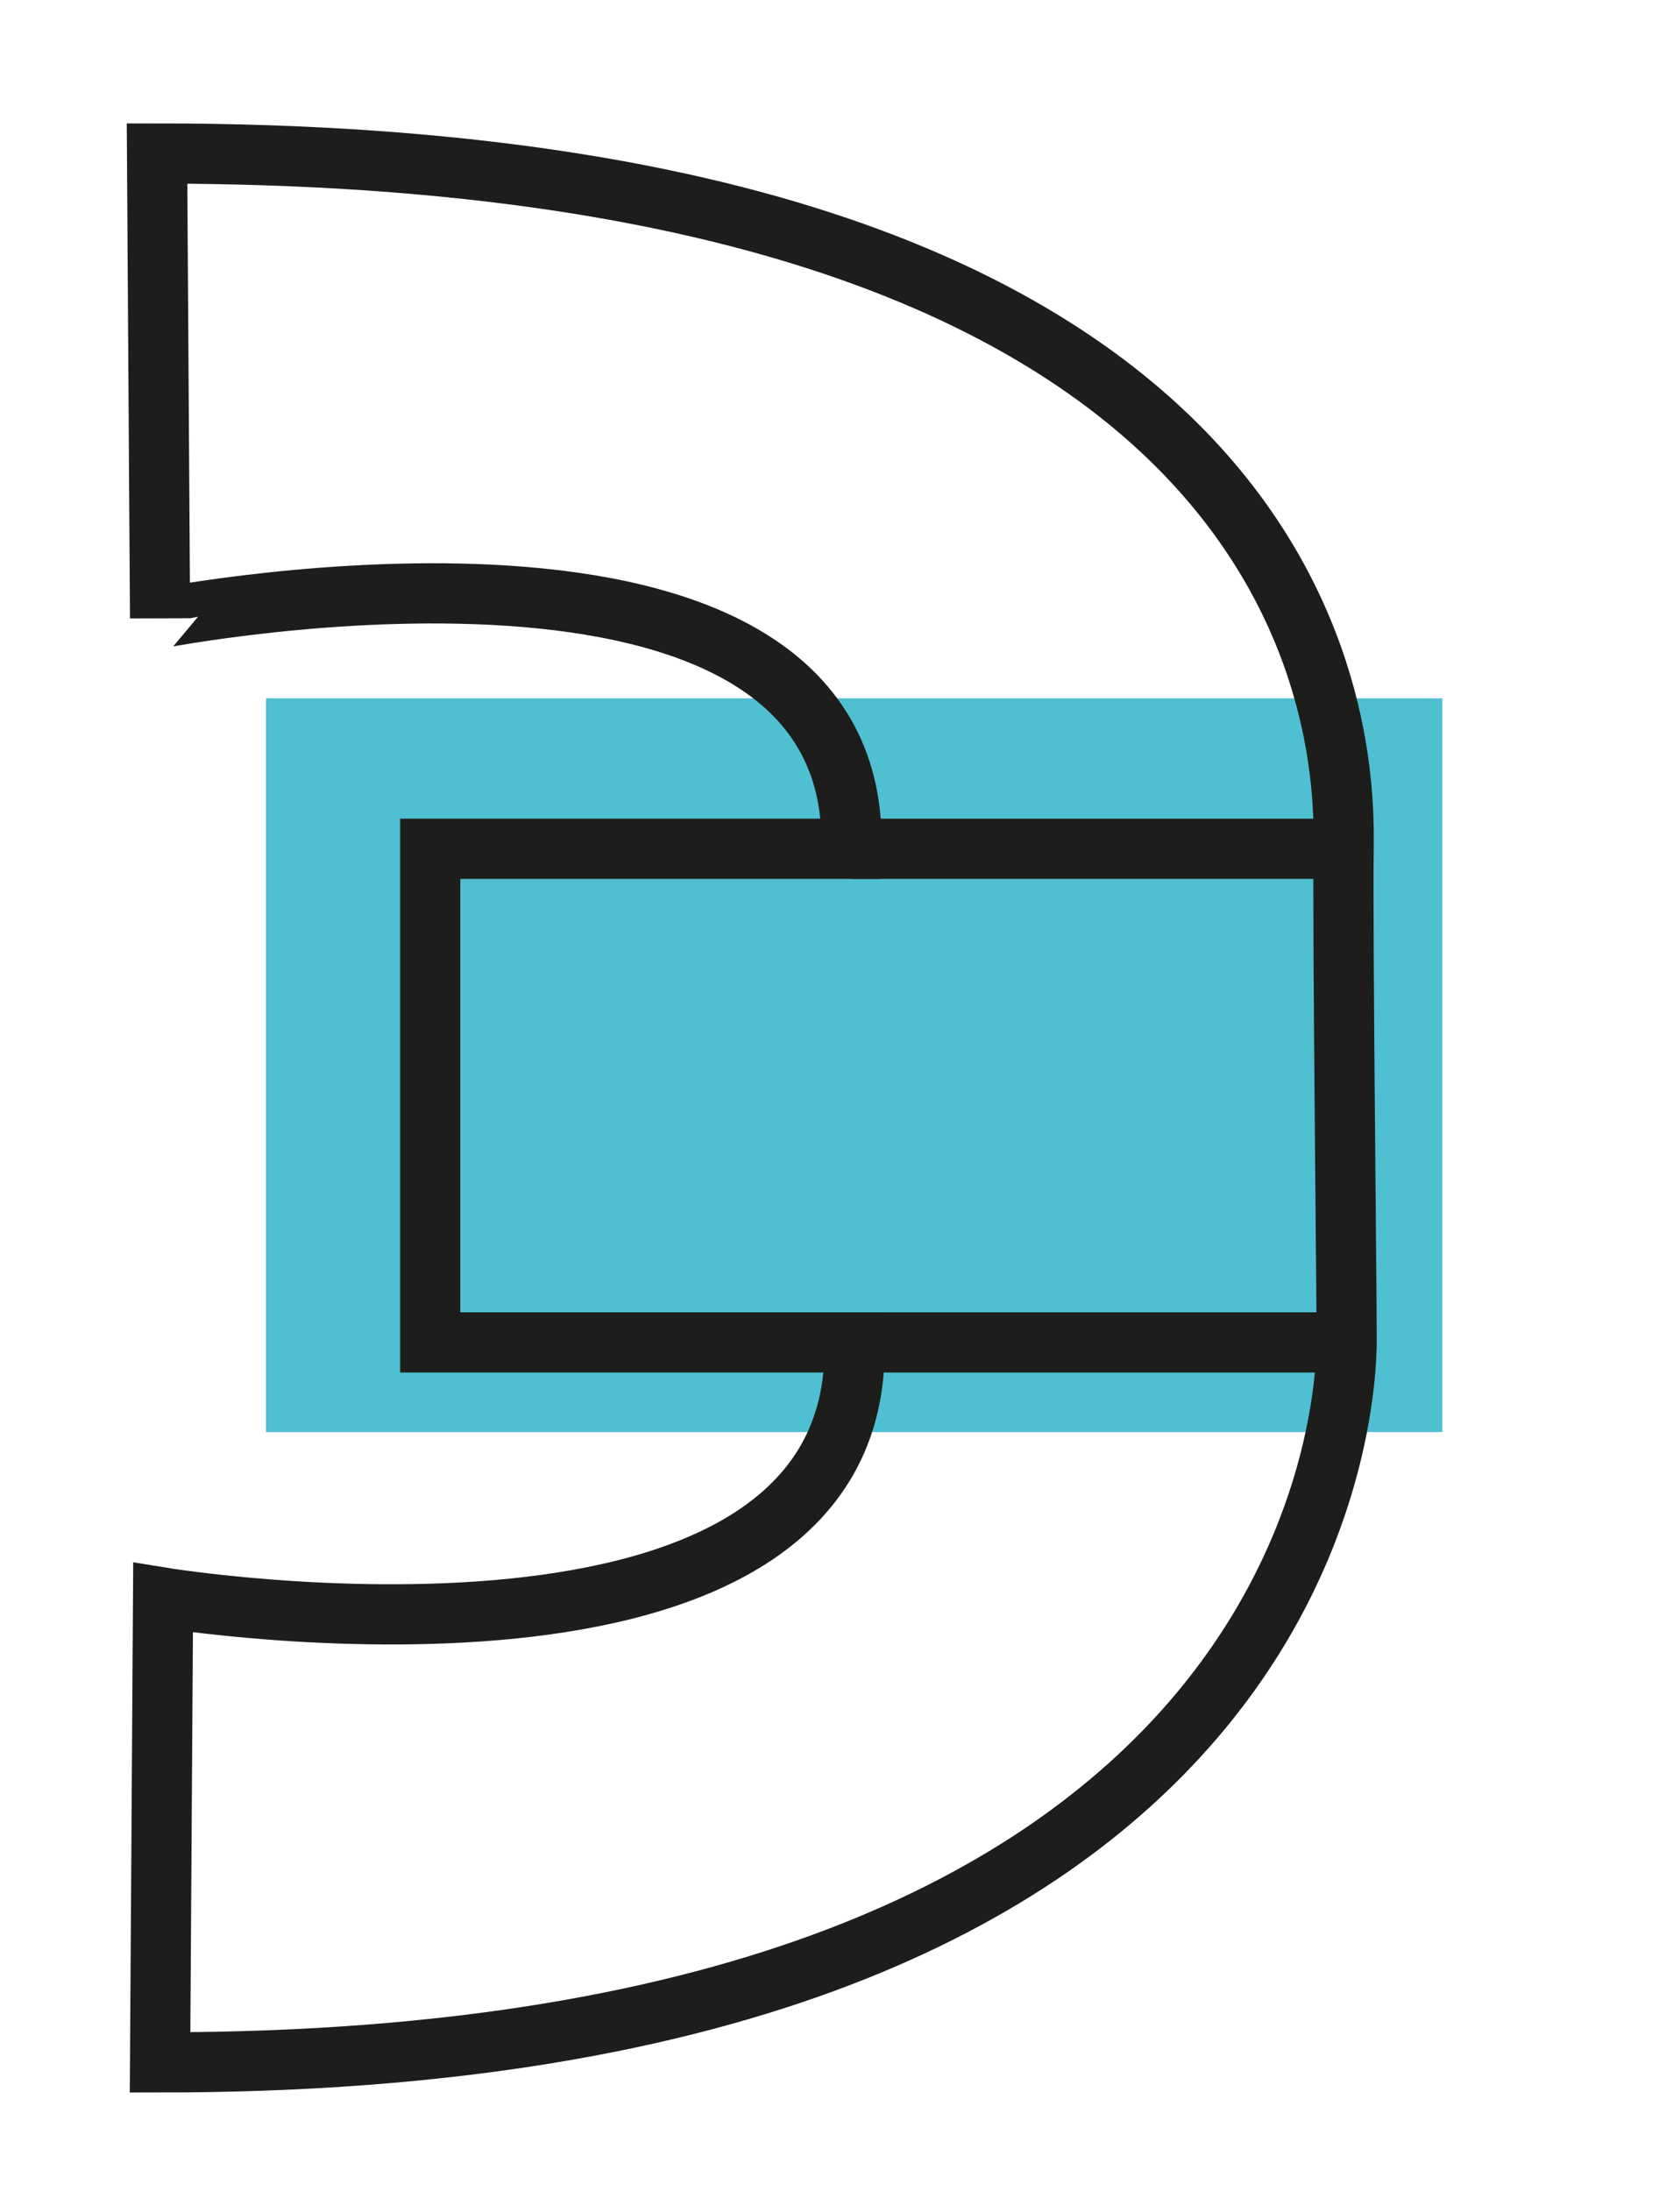 <svg xmlns="http://www.w3.org/2000/svg" viewBox="0 0 27.92 36.4"><rect x="4.42" y="11.6" width="19.55" height="12.19" fill="#4fbfd2"/><path d="M22.33,14.1c0-1.18.41-11.55-19.72-11.55l.05,7.72S14.3,8,14.15,14.1h-7v8.2h7.05c.15,6.14-11.49,4.24-11.49,4.24l-.05,7.72c19.44,0,19.72-11.11,19.72-12S22.31,15.28,22.33,14.1Z" fill="none" stroke="#1d1d1b" stroke-miterlimit="10"/><line x1="14.15" y1="14.1" x2="22.33" y2="14.1" fill="none" stroke="#1d1d1b" stroke-miterlimit="10"/><line x1="14.15" y1="22.3" x2="22.33" y2="22.3" fill="none" stroke="#1d1d1b" stroke-miterlimit="10"/></svg>